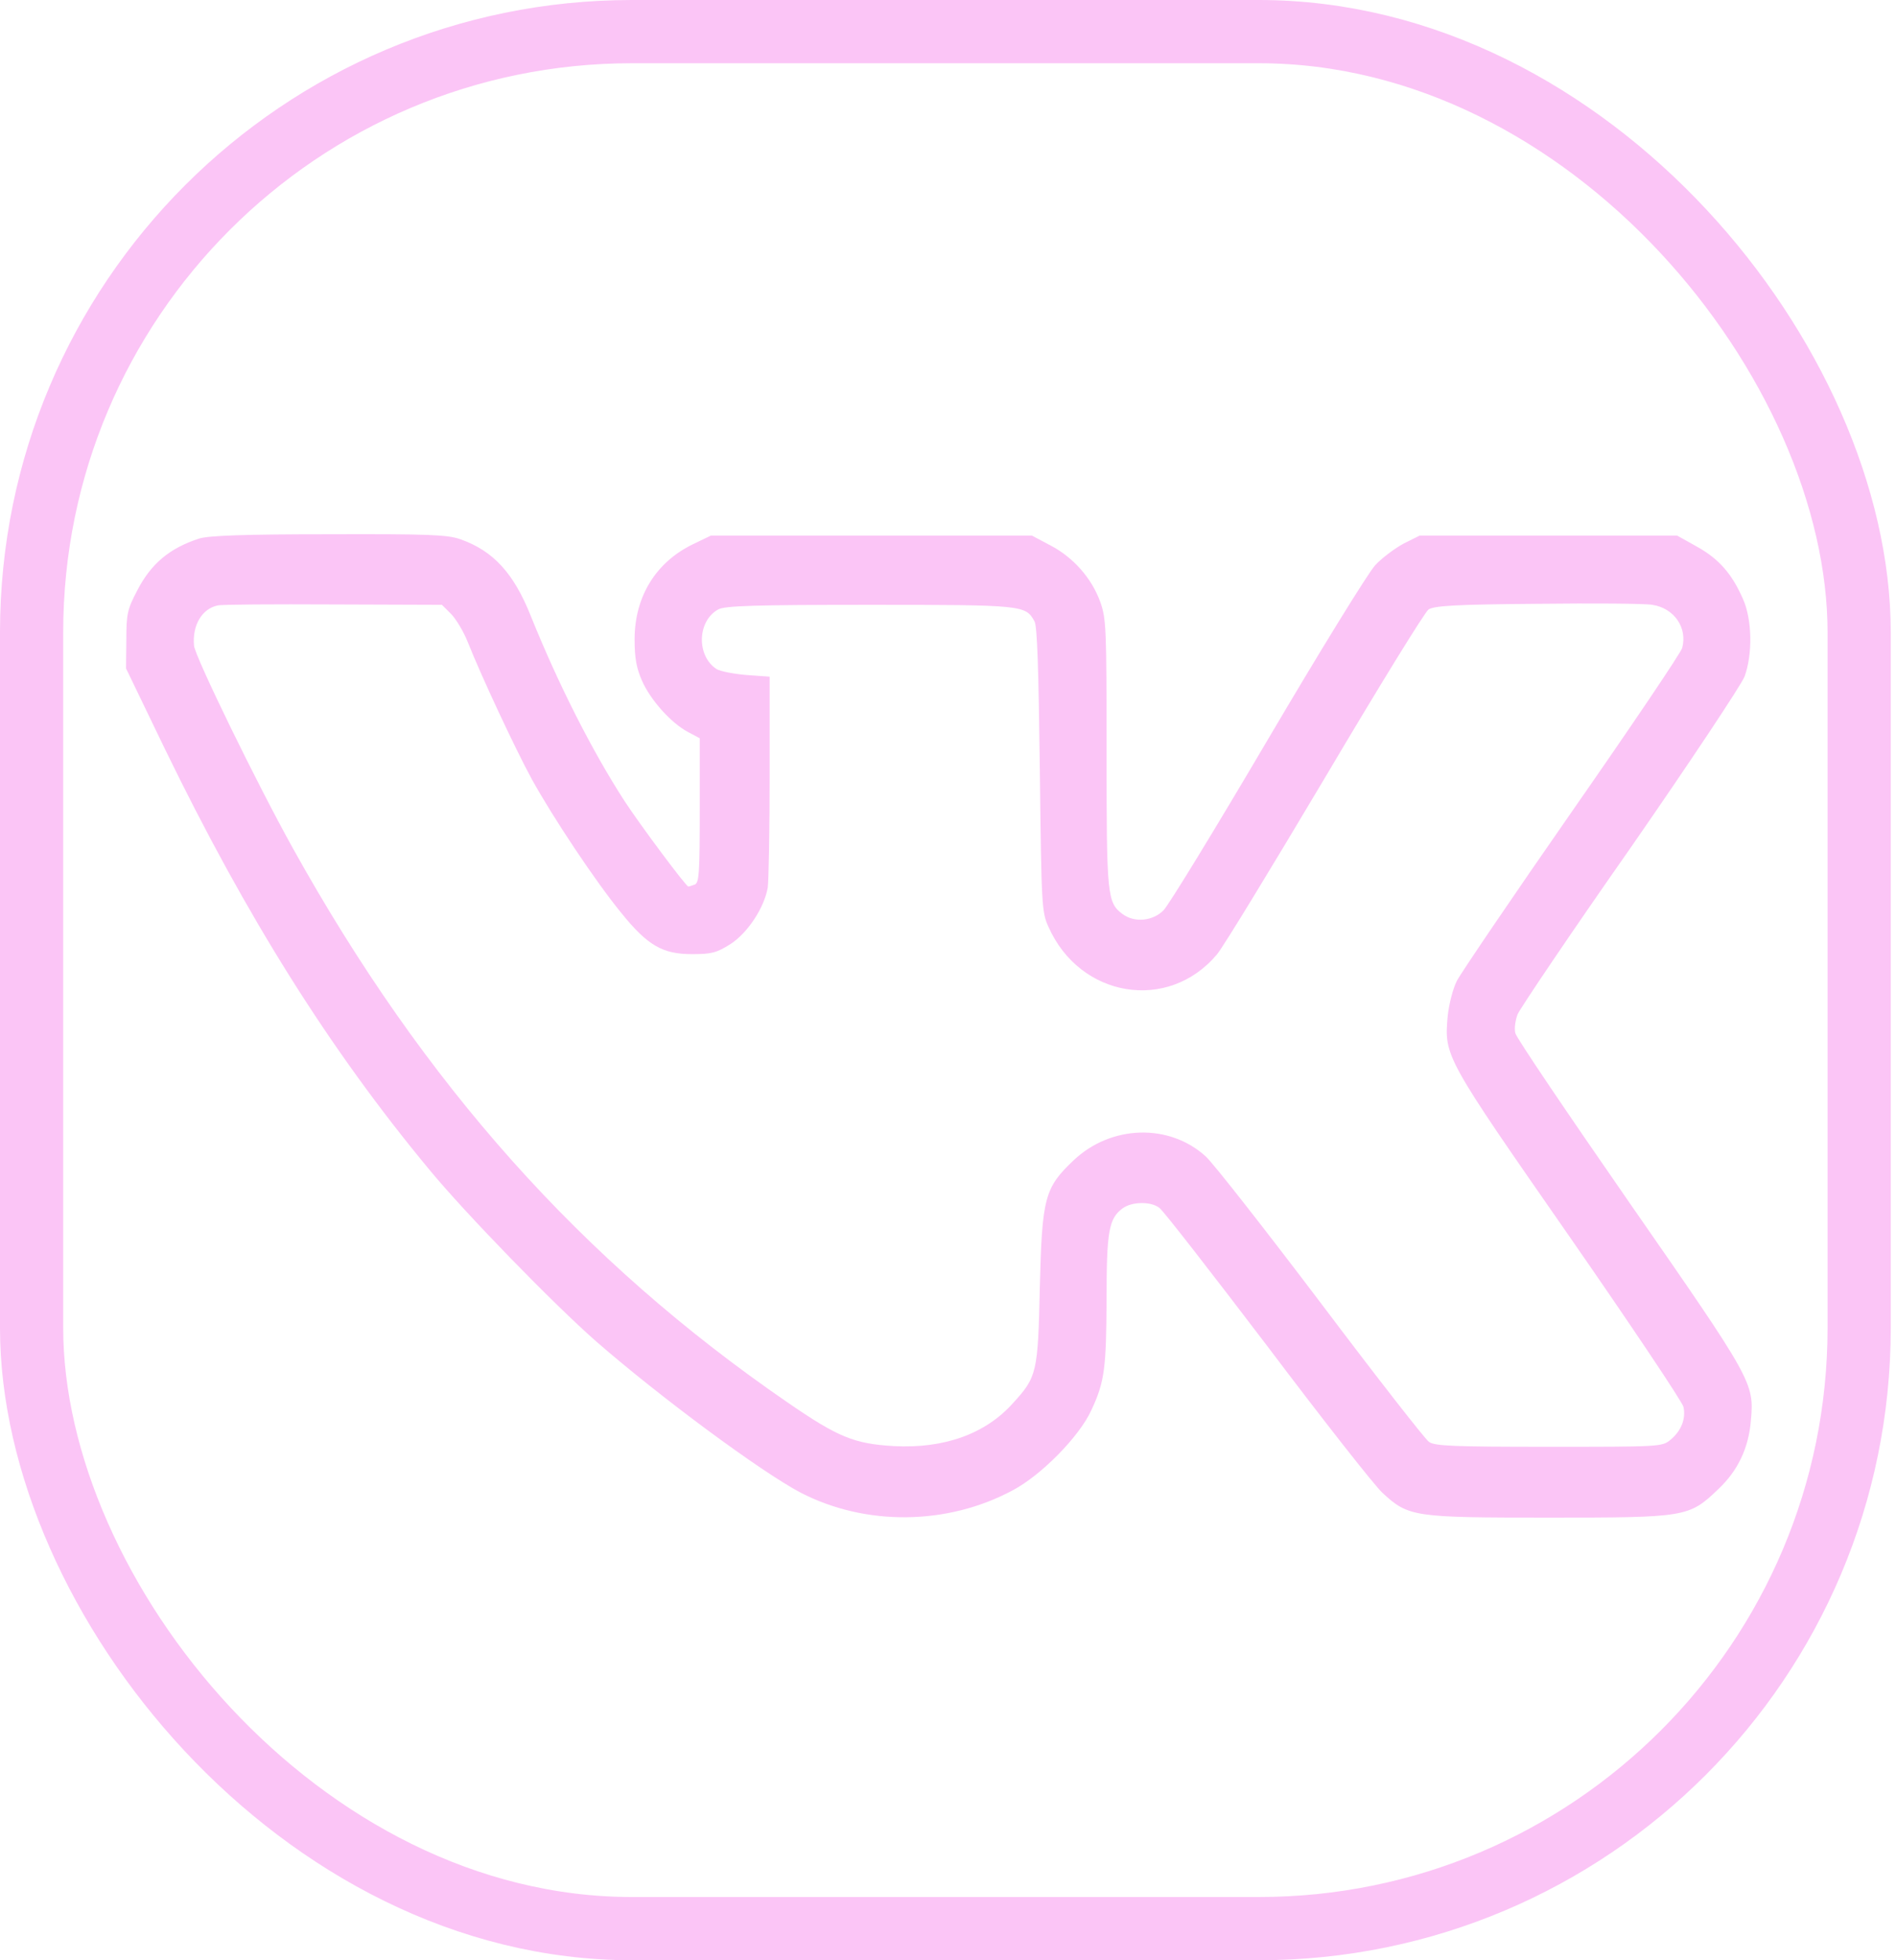 <?xml version="1.0" encoding="UTF-8"?> <svg xmlns="http://www.w3.org/2000/svg" width="30" height="31" viewBox="0 0 30 31" fill="none"> <rect x="0.5" y="0.5" width="28.917" height="30" rx="9.5" stroke="#FBC5F6"></rect> <path d="M3.151 8.517C2.683 8.668 2.386 8.918 2.17 9.341C2.014 9.638 1.999 9.711 1.999 10.122L1.994 10.57L2.608 11.842C3.905 14.51 5.218 16.6 6.797 18.502C7.365 19.19 8.764 20.628 9.437 21.217C10.443 22.093 12.033 23.27 12.666 23.604C13.692 24.136 14.99 24.125 16.026 23.567C16.478 23.328 17.082 22.713 17.268 22.301C17.479 21.853 17.504 21.634 17.509 20.545C17.509 19.466 17.545 19.268 17.766 19.107C17.912 19.002 18.209 18.997 18.344 19.101C18.405 19.143 19.169 20.128 20.054 21.29C20.934 22.457 21.754 23.5 21.875 23.609C22.287 23.99 22.368 24 24.5 24C26.678 24 26.723 23.995 27.186 23.552C27.497 23.26 27.669 22.9 27.704 22.463C27.759 21.869 27.729 21.822 25.788 19.028C24.812 17.621 23.992 16.412 23.977 16.339C23.957 16.266 23.977 16.136 24.012 16.042C24.052 15.948 24.852 14.76 25.798 13.411C26.753 12.035 27.548 10.836 27.603 10.701C27.734 10.346 27.724 9.794 27.578 9.471C27.407 9.08 27.201 8.84 26.854 8.647L26.537 8.47H24.5H22.463L22.212 8.595C22.076 8.668 21.87 8.819 21.759 8.939C21.648 9.059 20.889 10.289 20.054 11.707C19.229 13.108 18.49 14.317 18.41 14.396C18.239 14.568 17.952 14.594 17.766 14.458C17.519 14.276 17.509 14.177 17.509 11.915C17.509 9.919 17.504 9.789 17.409 9.518C17.273 9.142 16.981 8.814 16.624 8.627L16.328 8.47H13.788H11.248L10.966 8.606C10.373 8.892 10.041 9.44 10.041 10.112C10.041 10.409 10.071 10.565 10.157 10.763C10.292 11.071 10.619 11.435 10.886 11.576L11.072 11.675V12.816C11.072 13.807 11.062 13.963 10.992 13.989C10.946 14.005 10.906 14.02 10.891 14.02C10.856 14.02 10.132 13.051 9.88 12.665C9.362 11.863 8.834 10.82 8.401 9.747C8.13 9.064 7.803 8.71 7.285 8.528C7.079 8.455 6.777 8.444 5.198 8.449C3.865 8.449 3.297 8.47 3.151 8.517ZM7.139 9.711C7.215 9.789 7.335 9.987 7.401 10.153C7.612 10.685 8.145 11.826 8.411 12.316C8.748 12.926 9.417 13.932 9.83 14.437C10.247 14.953 10.483 15.089 10.951 15.089C11.258 15.089 11.338 15.068 11.555 14.932C11.831 14.755 12.093 14.354 12.148 14.036C12.163 13.927 12.178 13.129 12.178 12.269V10.701L11.816 10.675C11.615 10.659 11.399 10.617 11.338 10.581C11.017 10.372 11.032 9.82 11.364 9.638C11.464 9.58 11.942 9.565 13.763 9.565C16.192 9.565 16.227 9.57 16.368 9.825C16.413 9.898 16.433 10.597 16.453 12.17C16.478 14.328 16.483 14.422 16.589 14.656C17.087 15.782 18.485 16.011 19.255 15.094C19.36 14.969 20.13 13.702 20.97 12.29C21.809 10.873 22.544 9.679 22.604 9.638C22.695 9.58 23.026 9.559 24.324 9.549C25.209 9.539 26.029 9.544 26.145 9.565C26.487 9.617 26.703 9.924 26.617 10.247C26.602 10.315 25.818 11.477 24.877 12.827C23.937 14.177 23.117 15.386 23.052 15.511C22.986 15.641 22.926 15.886 22.906 16.074C22.851 16.704 22.86 16.72 24.822 19.539C25.803 20.951 26.617 22.166 26.637 22.249C26.678 22.437 26.602 22.629 26.431 22.77C26.3 22.88 26.255 22.88 24.505 22.88C23.016 22.88 22.695 22.869 22.609 22.801C22.549 22.76 21.779 21.775 20.899 20.607C20.019 19.445 19.199 18.398 19.078 18.288C18.5 17.762 17.58 17.788 16.986 18.351C16.529 18.784 16.488 18.94 16.453 20.352C16.423 21.712 16.408 21.775 16.026 22.192C15.593 22.676 14.939 22.911 14.145 22.869C13.516 22.833 13.26 22.728 12.465 22.181C9.201 19.94 6.707 17.142 4.635 13.416C4.066 12.394 3.085 10.383 3.07 10.211C3.04 9.888 3.196 9.627 3.443 9.575C3.503 9.559 4.328 9.554 5.273 9.559L6.993 9.565L7.139 9.711Z" fill="#FBC5F6"></path> </svg> 